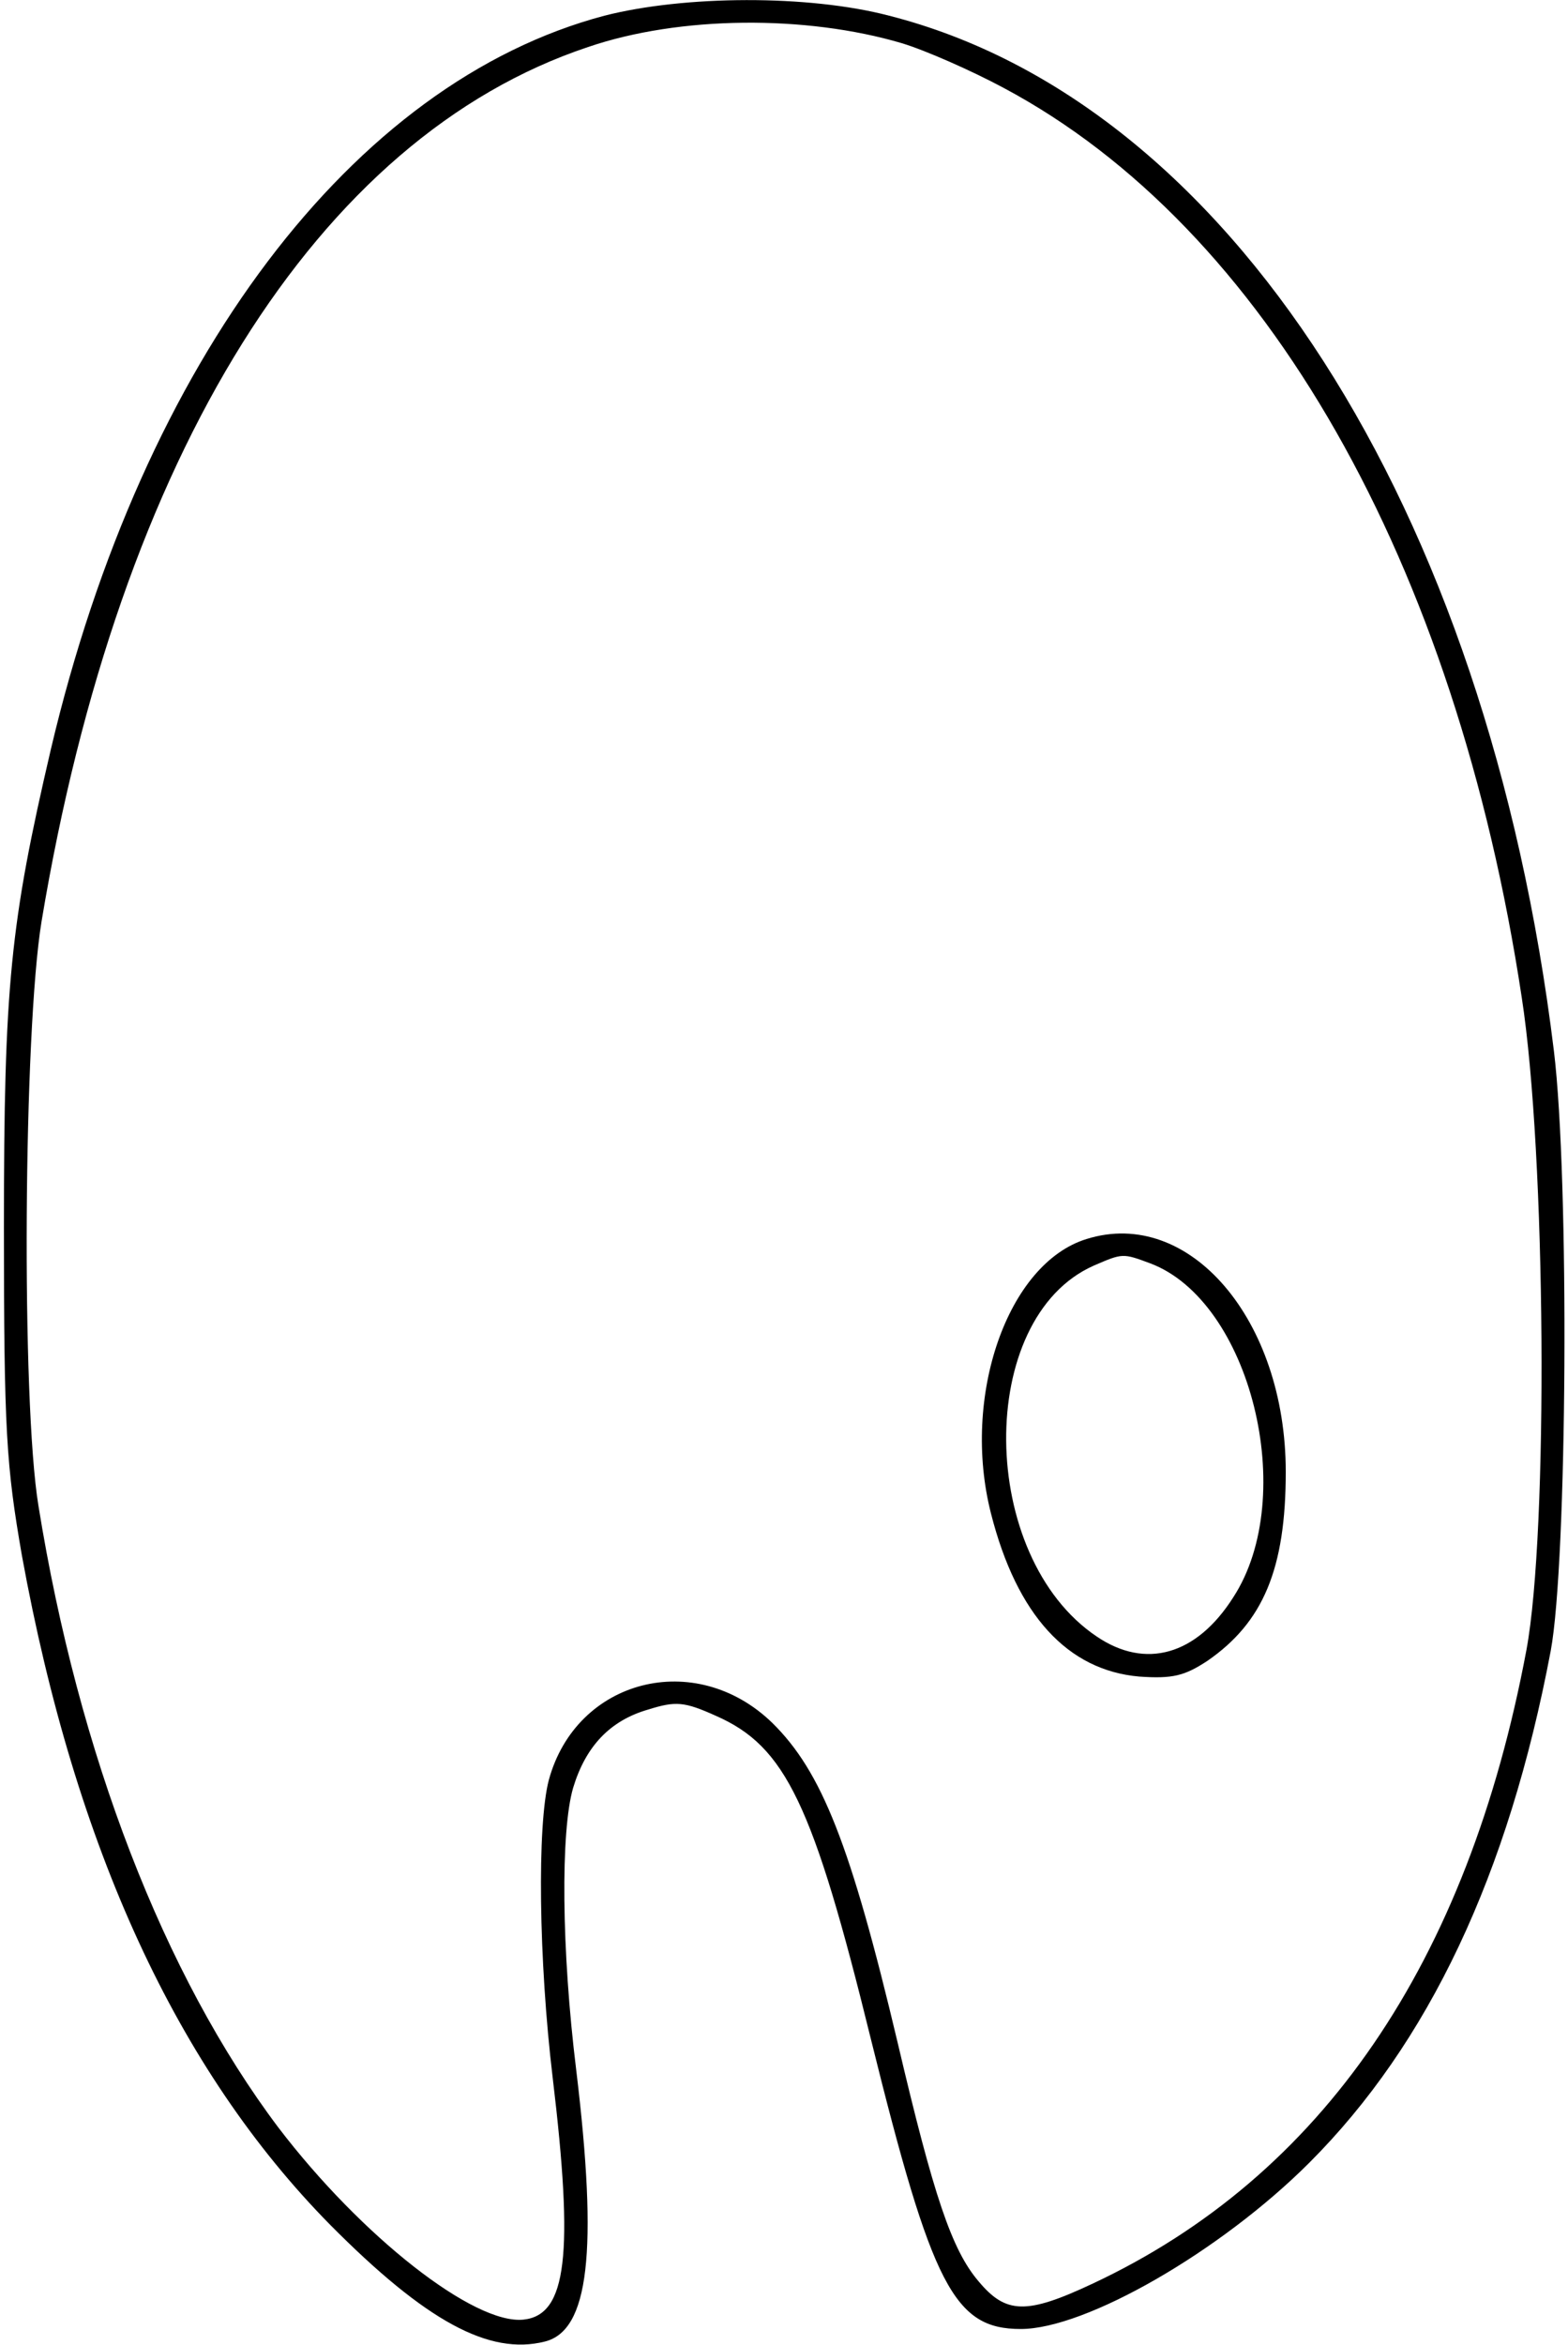 <?xml version="1.0" encoding="UTF-8" standalone="yes"?>
<svg version="1.0" xmlns="http://www.w3.org/2000/svg" width="200" height="299" viewBox="0 0 200 299" preserveAspectRatio="xMidYMid meet">
  <g transform="translate(0,299) scale(0.1,-0.1)" fill="#000000" stroke="none">
    <path d="M771 2970 c-321 -85 -589 -439 -706 -935 -52 -223 -60 -301 -60 -610
0 -260 3 -304 23 -419 68 -373 198 -655 393 -853 122 -123 203 -167 274 -149
56 14 68 114 40 346 -19 154 -20 305 -4 360 16 53 47 86 96 100 35 11 46 10
86 -8 89 -39 124 -112 198 -413 78 -315 106 -369 191 -369 83 0 255 99 368
212 152 152 254 367 308 653 21 113 24 601 4 765 -85 695 -416 1210 -848 1320
-103 27 -261 26 -363 0z m379 -35 c30 -9 89 -35 130 -57 334 -178 577 -605
661 -1160 31 -200 34 -681 6 -832 -75 -400 -261 -671 -553 -808 -85 -40 -111
-39 -146 3 -34 40 -57 108 -103 304 -60 253 -97 346 -160 408 -98 95 -250 56
-285 -73 -15 -57 -13 -230 5 -380 27 -225 18 -302 -37 -308 -63 -7 -207 106
-313 245 -146 194 -255 476 -306 793 -22 134 -19 605 4 745 99 595 352 1000
697 1115 117 40 278 41 400 5z"/>
    <path d="M1386 1410 c-101 -31 -160 -201 -122 -350 33 -130 98 -200 189 -208
43 -3 58 1 87 20 71 49 100 117 100 241 0 194 -123 338 -254 297z m81 -31
c128 -48 190 -297 106 -426 -47 -74 -112 -92 -174 -50 -152 102 -155 406 -4
473 37 16 37 16 72 3z"/>
  </g>
</svg>